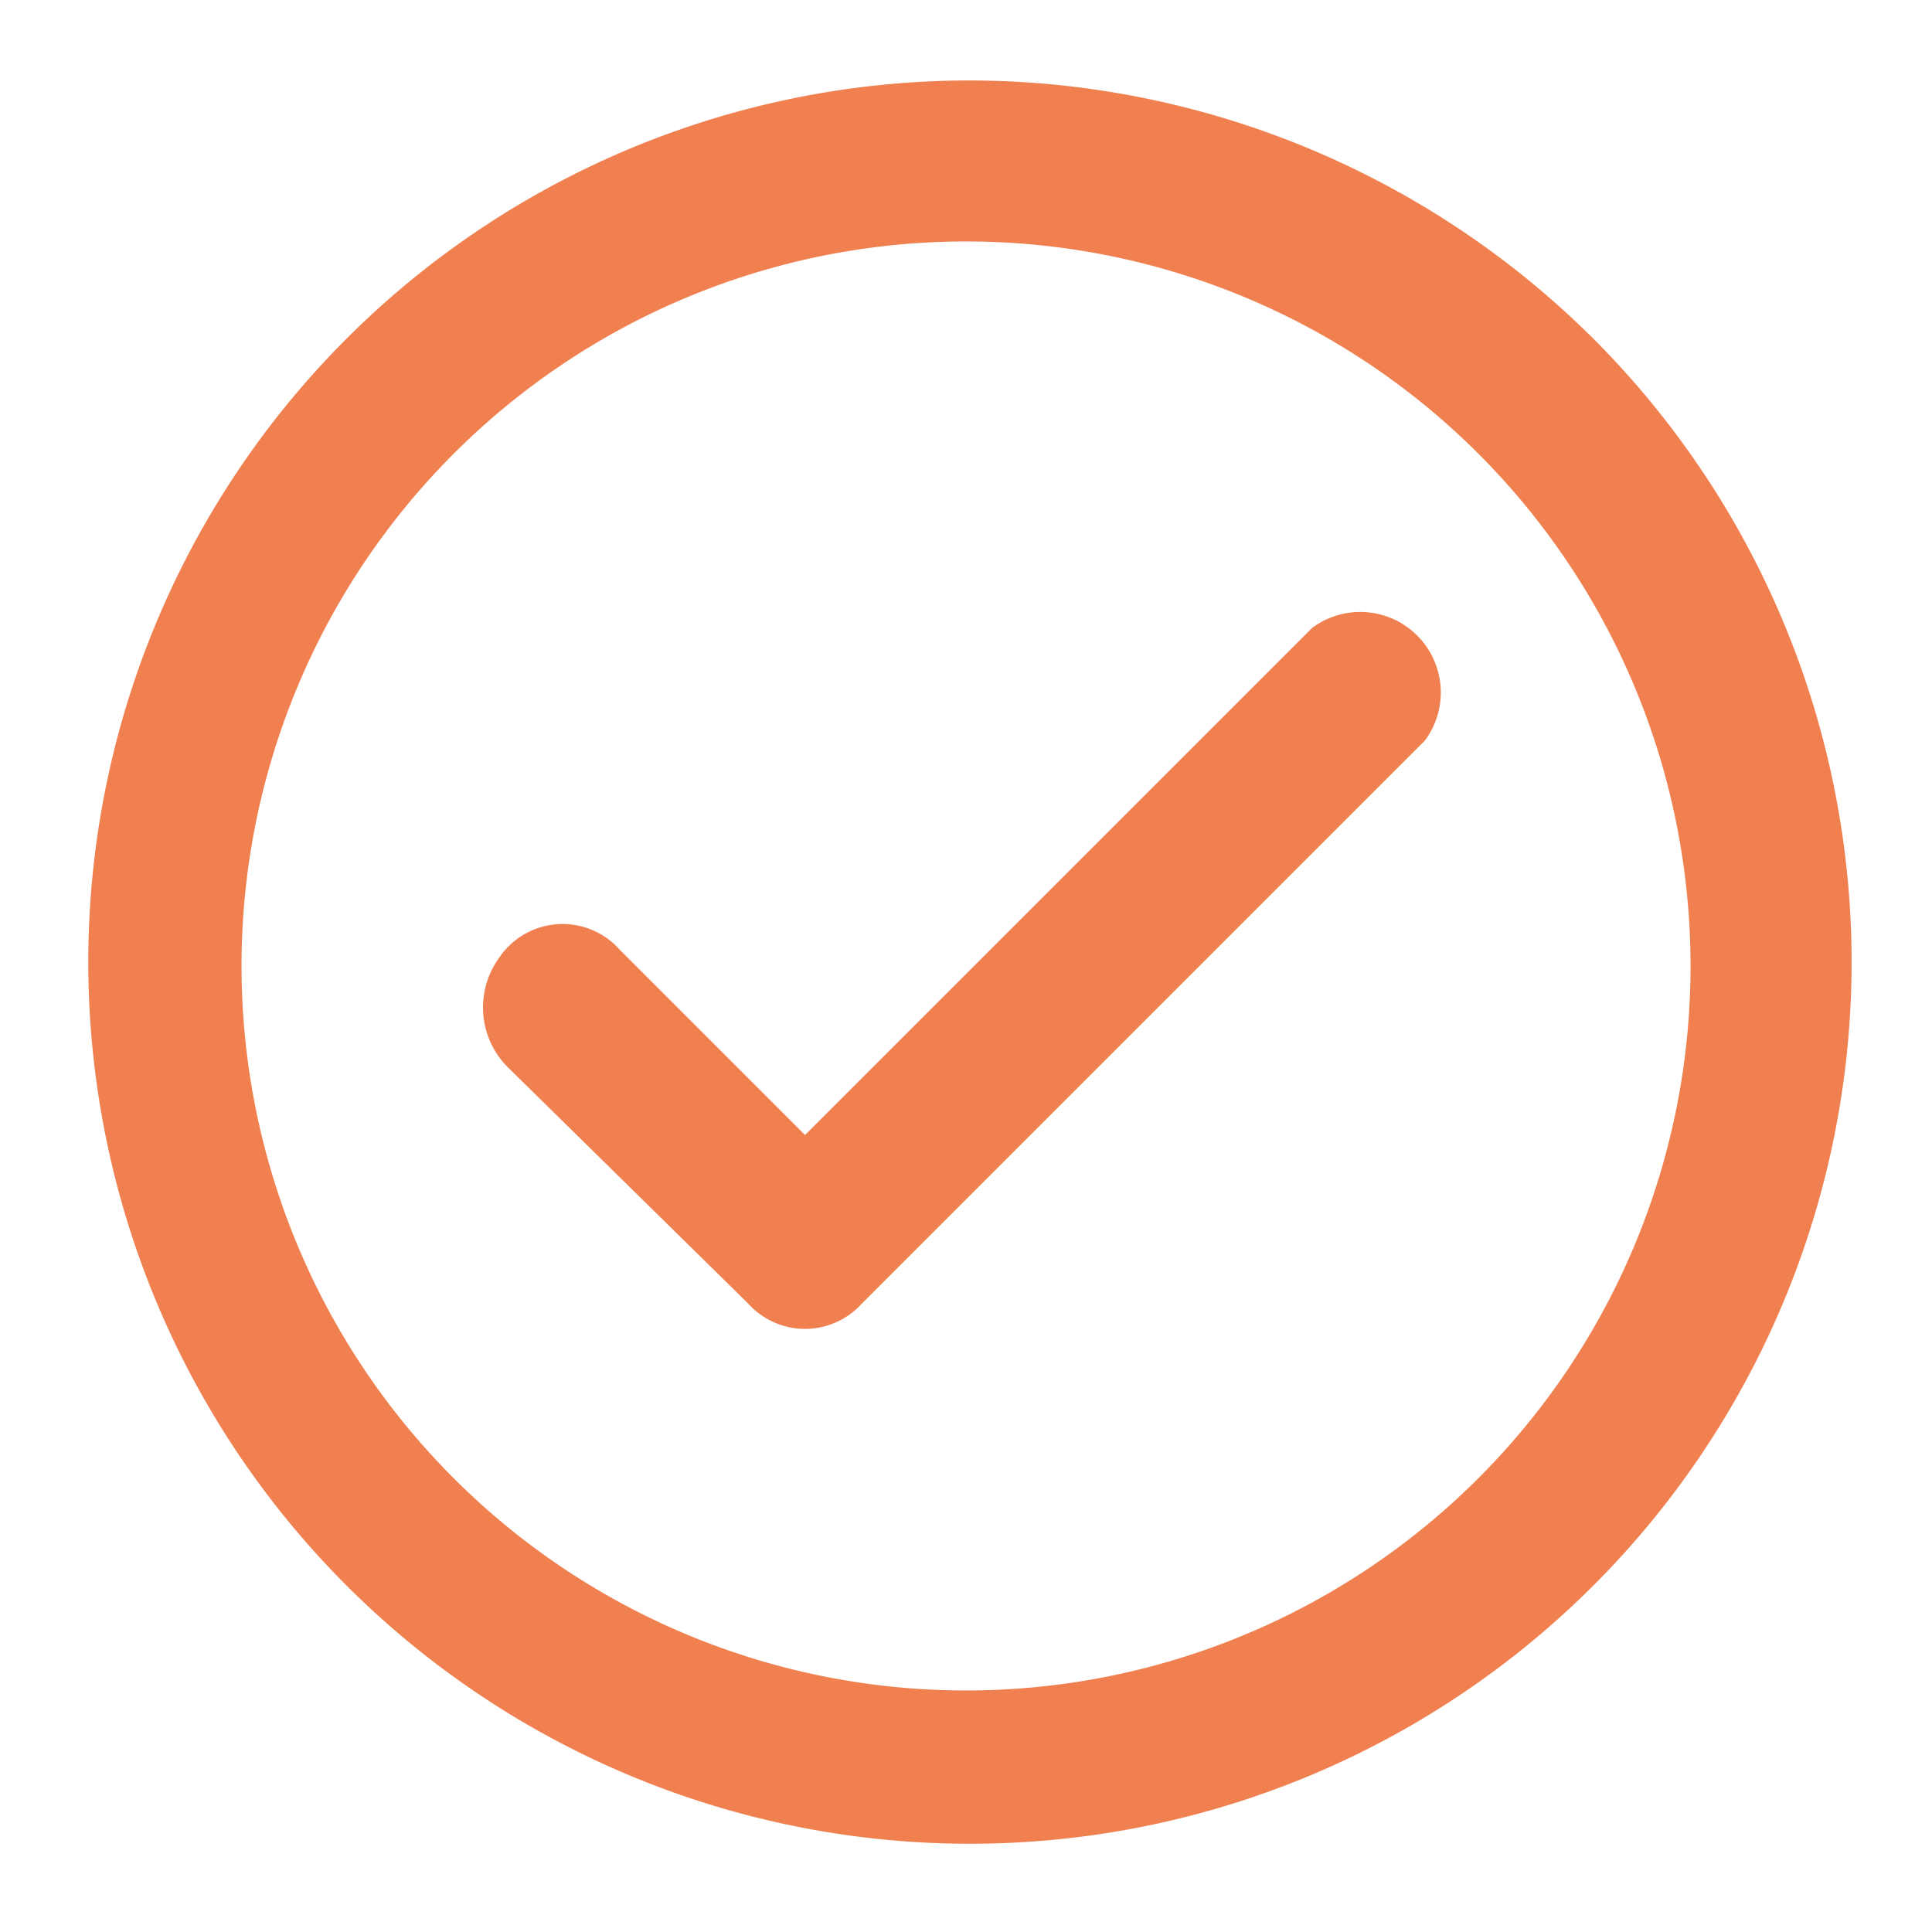 <svg id="Layer_2" data-name="Layer 2" xmlns="http://www.w3.org/2000/svg" width="26.077" height="26.077" viewBox="0 0 26.077 26.077">
    <g id="invisible_box" data-name="invisible box">
        <rect id="Rectangle_31" data-name="Rectangle 31" width="26.077" height="26.077" fill="none"/>
    </g>
    <g id="icons_Q2" data-name="icons Q2" transform="translate(1.087 1.086)">
        <path id="Path_209" data-name="Path 209" d="M13.952,4.173a9.779,9.779,0,1,1-9.779,9.779,9.779,9.779,0,0,1,9.779-9.779m0-2.173a11.9,11.9,0,1,0,8.467,3.485A11.952,11.952,0,0,0,13.952,2Z" transform="translate(-2 -2)" fill="#f08050"/>
        <path id="Path_210" data-name="Path 210" d="M15.586,24.544l-3.26-3.205a1.141,1.141,0,0,1-.109-1.467,1.032,1.032,0,0,1,1.63-.109l2.5,2.5,6.845-6.845a1.087,1.087,0,0,1,1.521,1.521l-7.606,7.606a1.032,1.032,0,0,1-1.521,0Z" transform="translate(-6.568 -8.029)" fill="#f08050"/>
    </g>
</svg>
